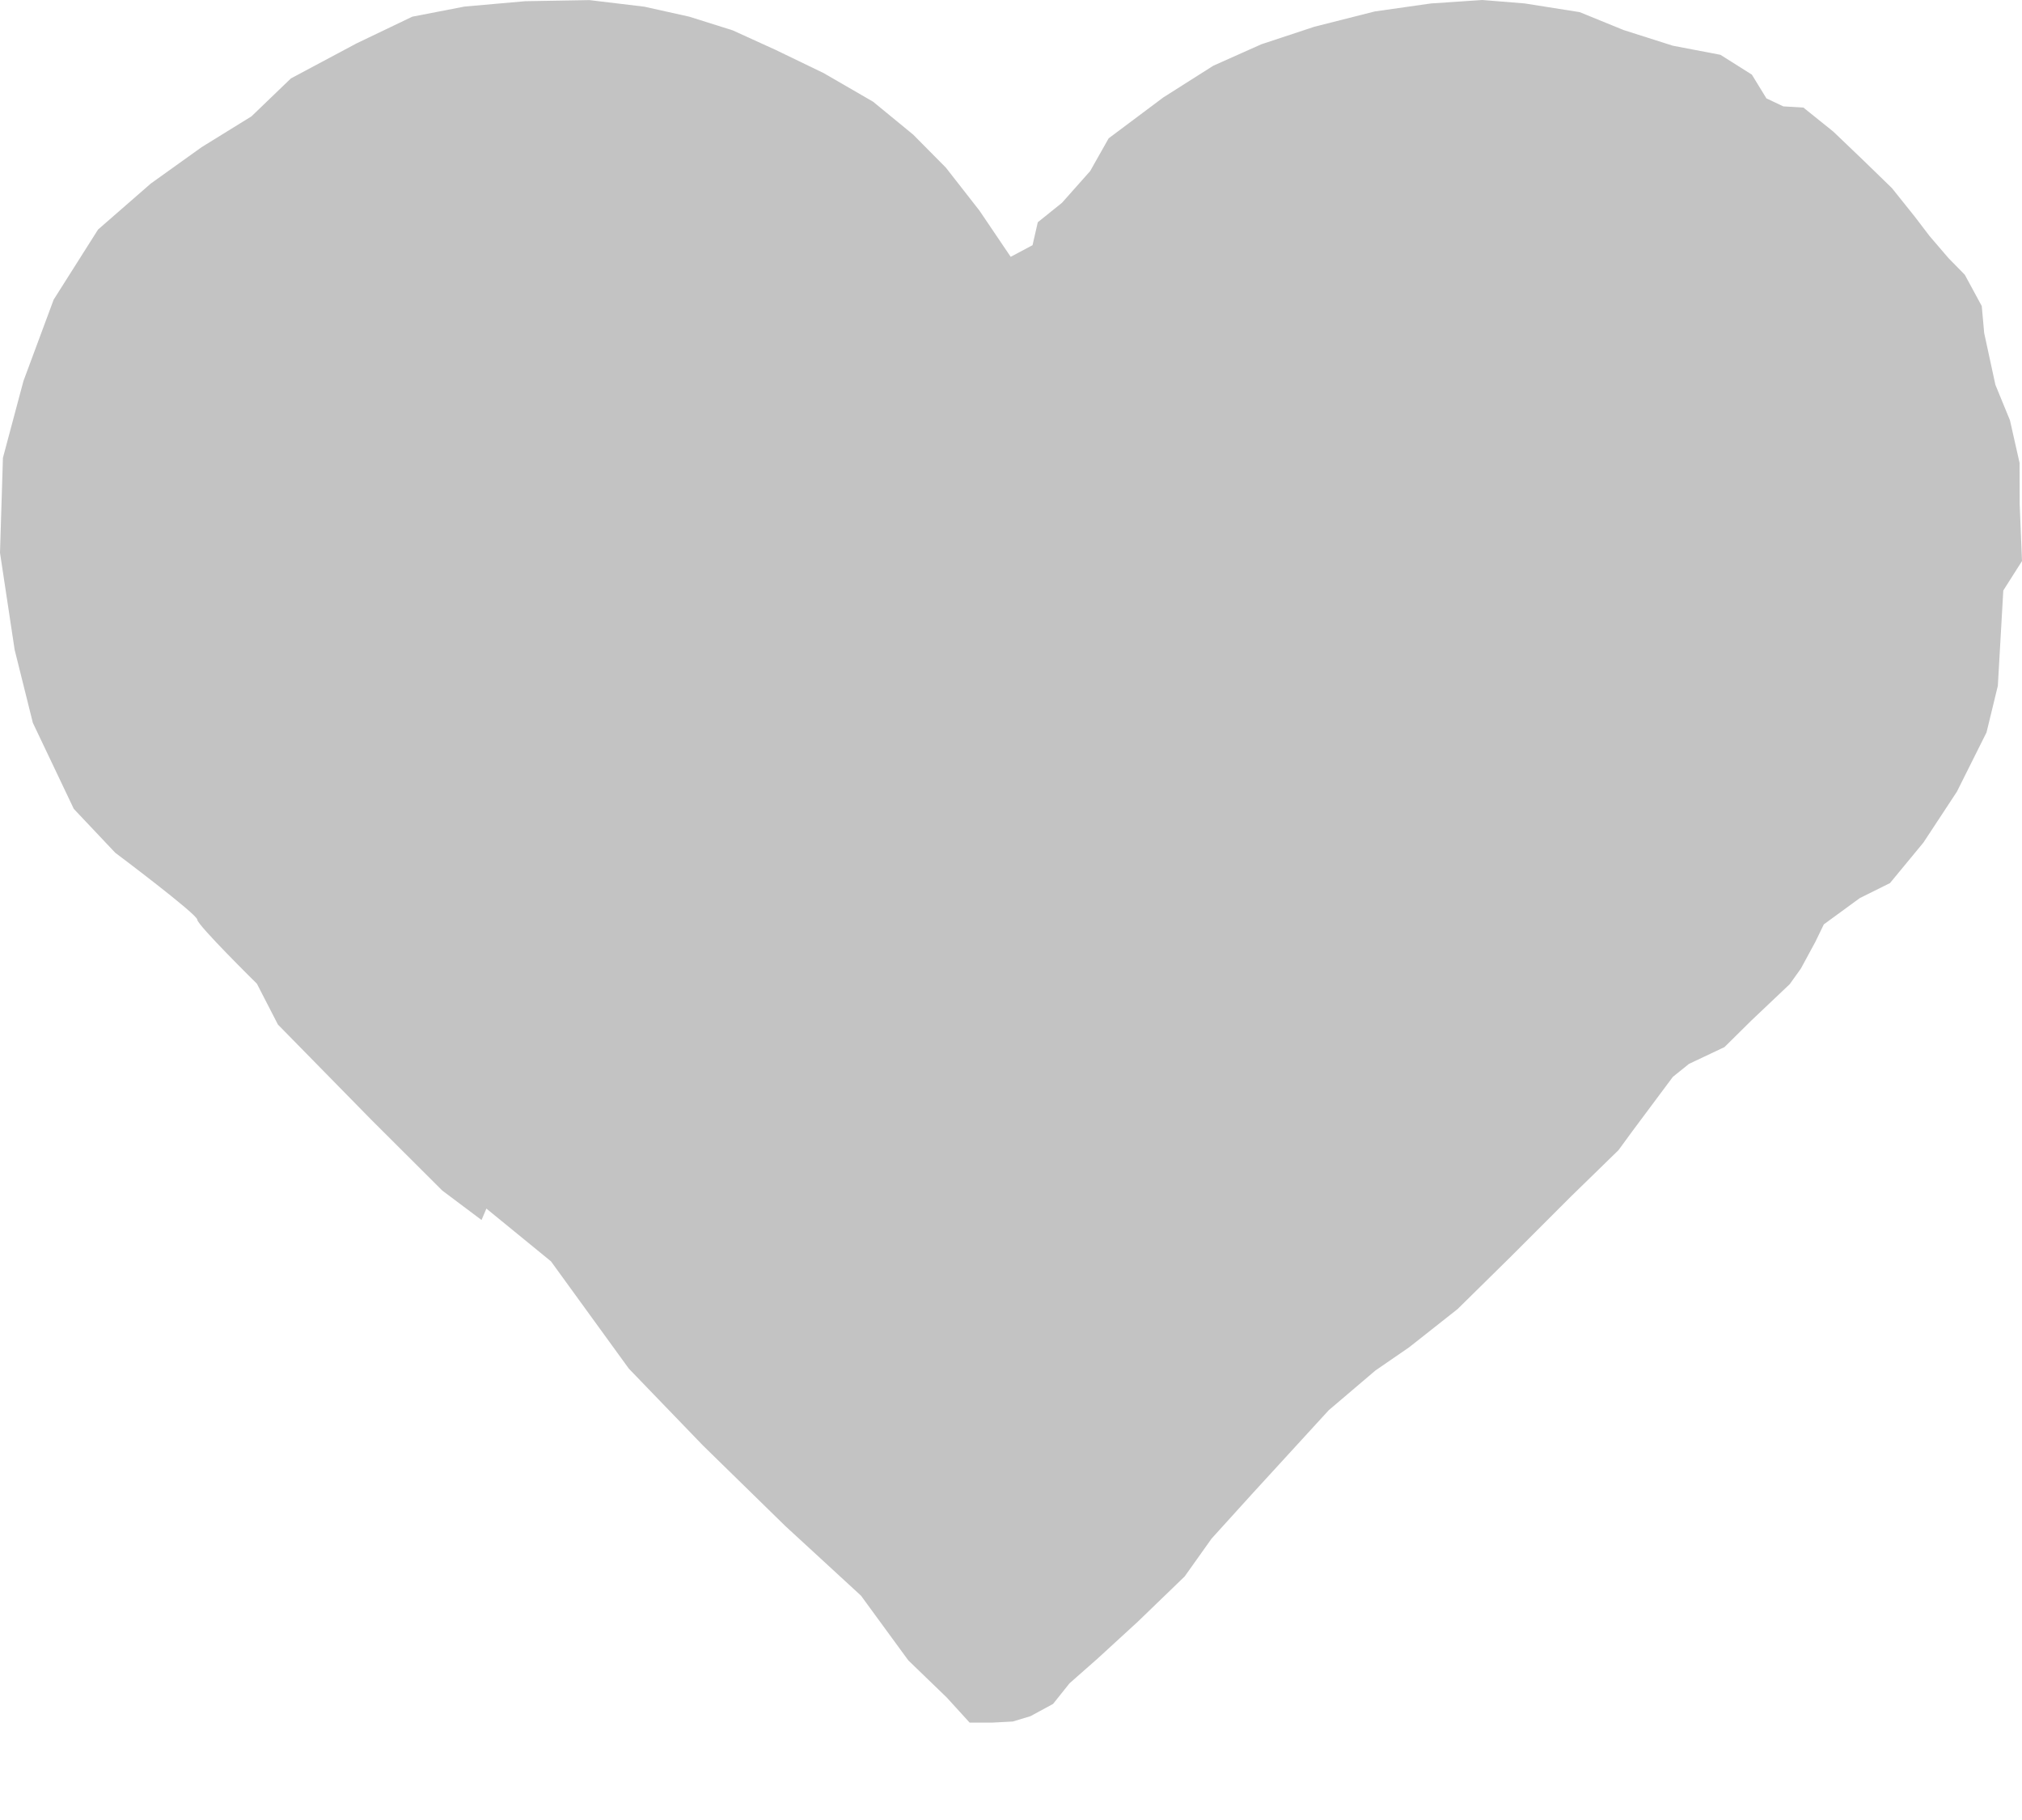 <?xml version="1.0" encoding="UTF-8"?>
<svg width="20px" height="18px" viewBox="0 0 20 18" version="1.1" xmlns="http://www.w3.org/2000/svg" xmlns:xlink="http://www.w3.org/1999/xlink">
    <!-- Generator: Sketch 63.1 (92452) - https://sketch.com -->
    <title>Path 1915</title>
    <desc>Created with Sketch.</desc>
    <g id="Page-1" stroke="none" stroke-width="1" fill="none" fill-rule="evenodd">
        <g id="Hompepage" transform="translate(-406, -1225)" fill="#C3C3C3">
            <g id="VENUE-2-square" transform="translate(390, 971)">
                <g id="VOTES--Copy" transform="translate(16, 250)">
                    <path d="M9.997,6.54 L10.213,6.425 L10.265,6.198 L10.504,6.006 L10.783,5.692 L10.966,5.368 L11.506,4.964 L12.001,4.65 L12.476,4.438 L12.999,4.265 L13.599,4.113 L14.155,4.034 L14.662,4 L15.081,4.034 L15.625,4.12 L16.059,4.297 L16.546,4.452 L17.017,4.542 L17.328,4.738 L17.472,4.973 L17.639,5.052 L17.838,5.064 L18.134,5.302 L18.431,5.586 L18.714,5.861 L18.942,6.146 L19.086,6.335 L19.274,6.554 L19.434,6.717 L19.602,7.027 L19.626,7.294 L19.737,7.806 L19.881,8.157 L19.976,8.578 L19.977,8.986 L20,9.549 L19.815,9.84 L19.761,10.783 L19.649,11.244 L19.356,11.83 L19.025,12.333 L18.694,12.734 L18.396,12.882 L18.04,13.142 L17.956,13.315 L17.813,13.579 L17.703,13.733 L17.321,14.095 L17.057,14.356 L16.706,14.522 L16.547,14.65 L16.432,14.804 L16.145,15.189 L16.009,15.375 L15.537,15.835 L14.937,16.435 L14.417,16.947 L13.938,17.325 L13.605,17.554 L13.143,17.947 L12.391,18.768 L11.984,19.217 L11.718,19.591 L11.255,20.038 L10.857,20.403 L10.579,20.648 L10.416,20.852 L10.193,20.973 L10.018,21.026 L9.81,21.037 L9.591,21.037 L9.364,20.788 L8.984,20.421 L8.516,19.781 L7.767,19.092 L6.952,18.295 L6.22,17.536 L5.45,16.475 L4.811,15.953 L4.763,16.066 L4.375,15.775 L3.674,15.076 L2.749,14.133 L2.541,13.729 C2.541,13.729 1.951,13.148 1.951,13.095 C1.951,13.042 1.14,12.434 1.14,12.434 L0.73,12 L0.325,11.149 L0.145,10.427 L0,9.467 L0.029,8.528 L0.232,7.768 L0.531,6.963 L0.97,6.27 L1.492,5.815 L1.995,5.455 L2.487,5.151 L2.877,4.776 L3.525,4.43 L4.078,4.165 L4.594,4.065 L5.194,4.012 L5.83,4.001 L6.373,4.066 L6.818,4.165 L7.247,4.3 L7.671,4.493 L8.147,4.723 L8.636,5.006 L9.032,5.331 L9.356,5.658 L9.688,6.083 L9.997,6.54 Z" id="Path-1915"></path>
                </g>
            </g>
        </g>
    </g>
</svg>